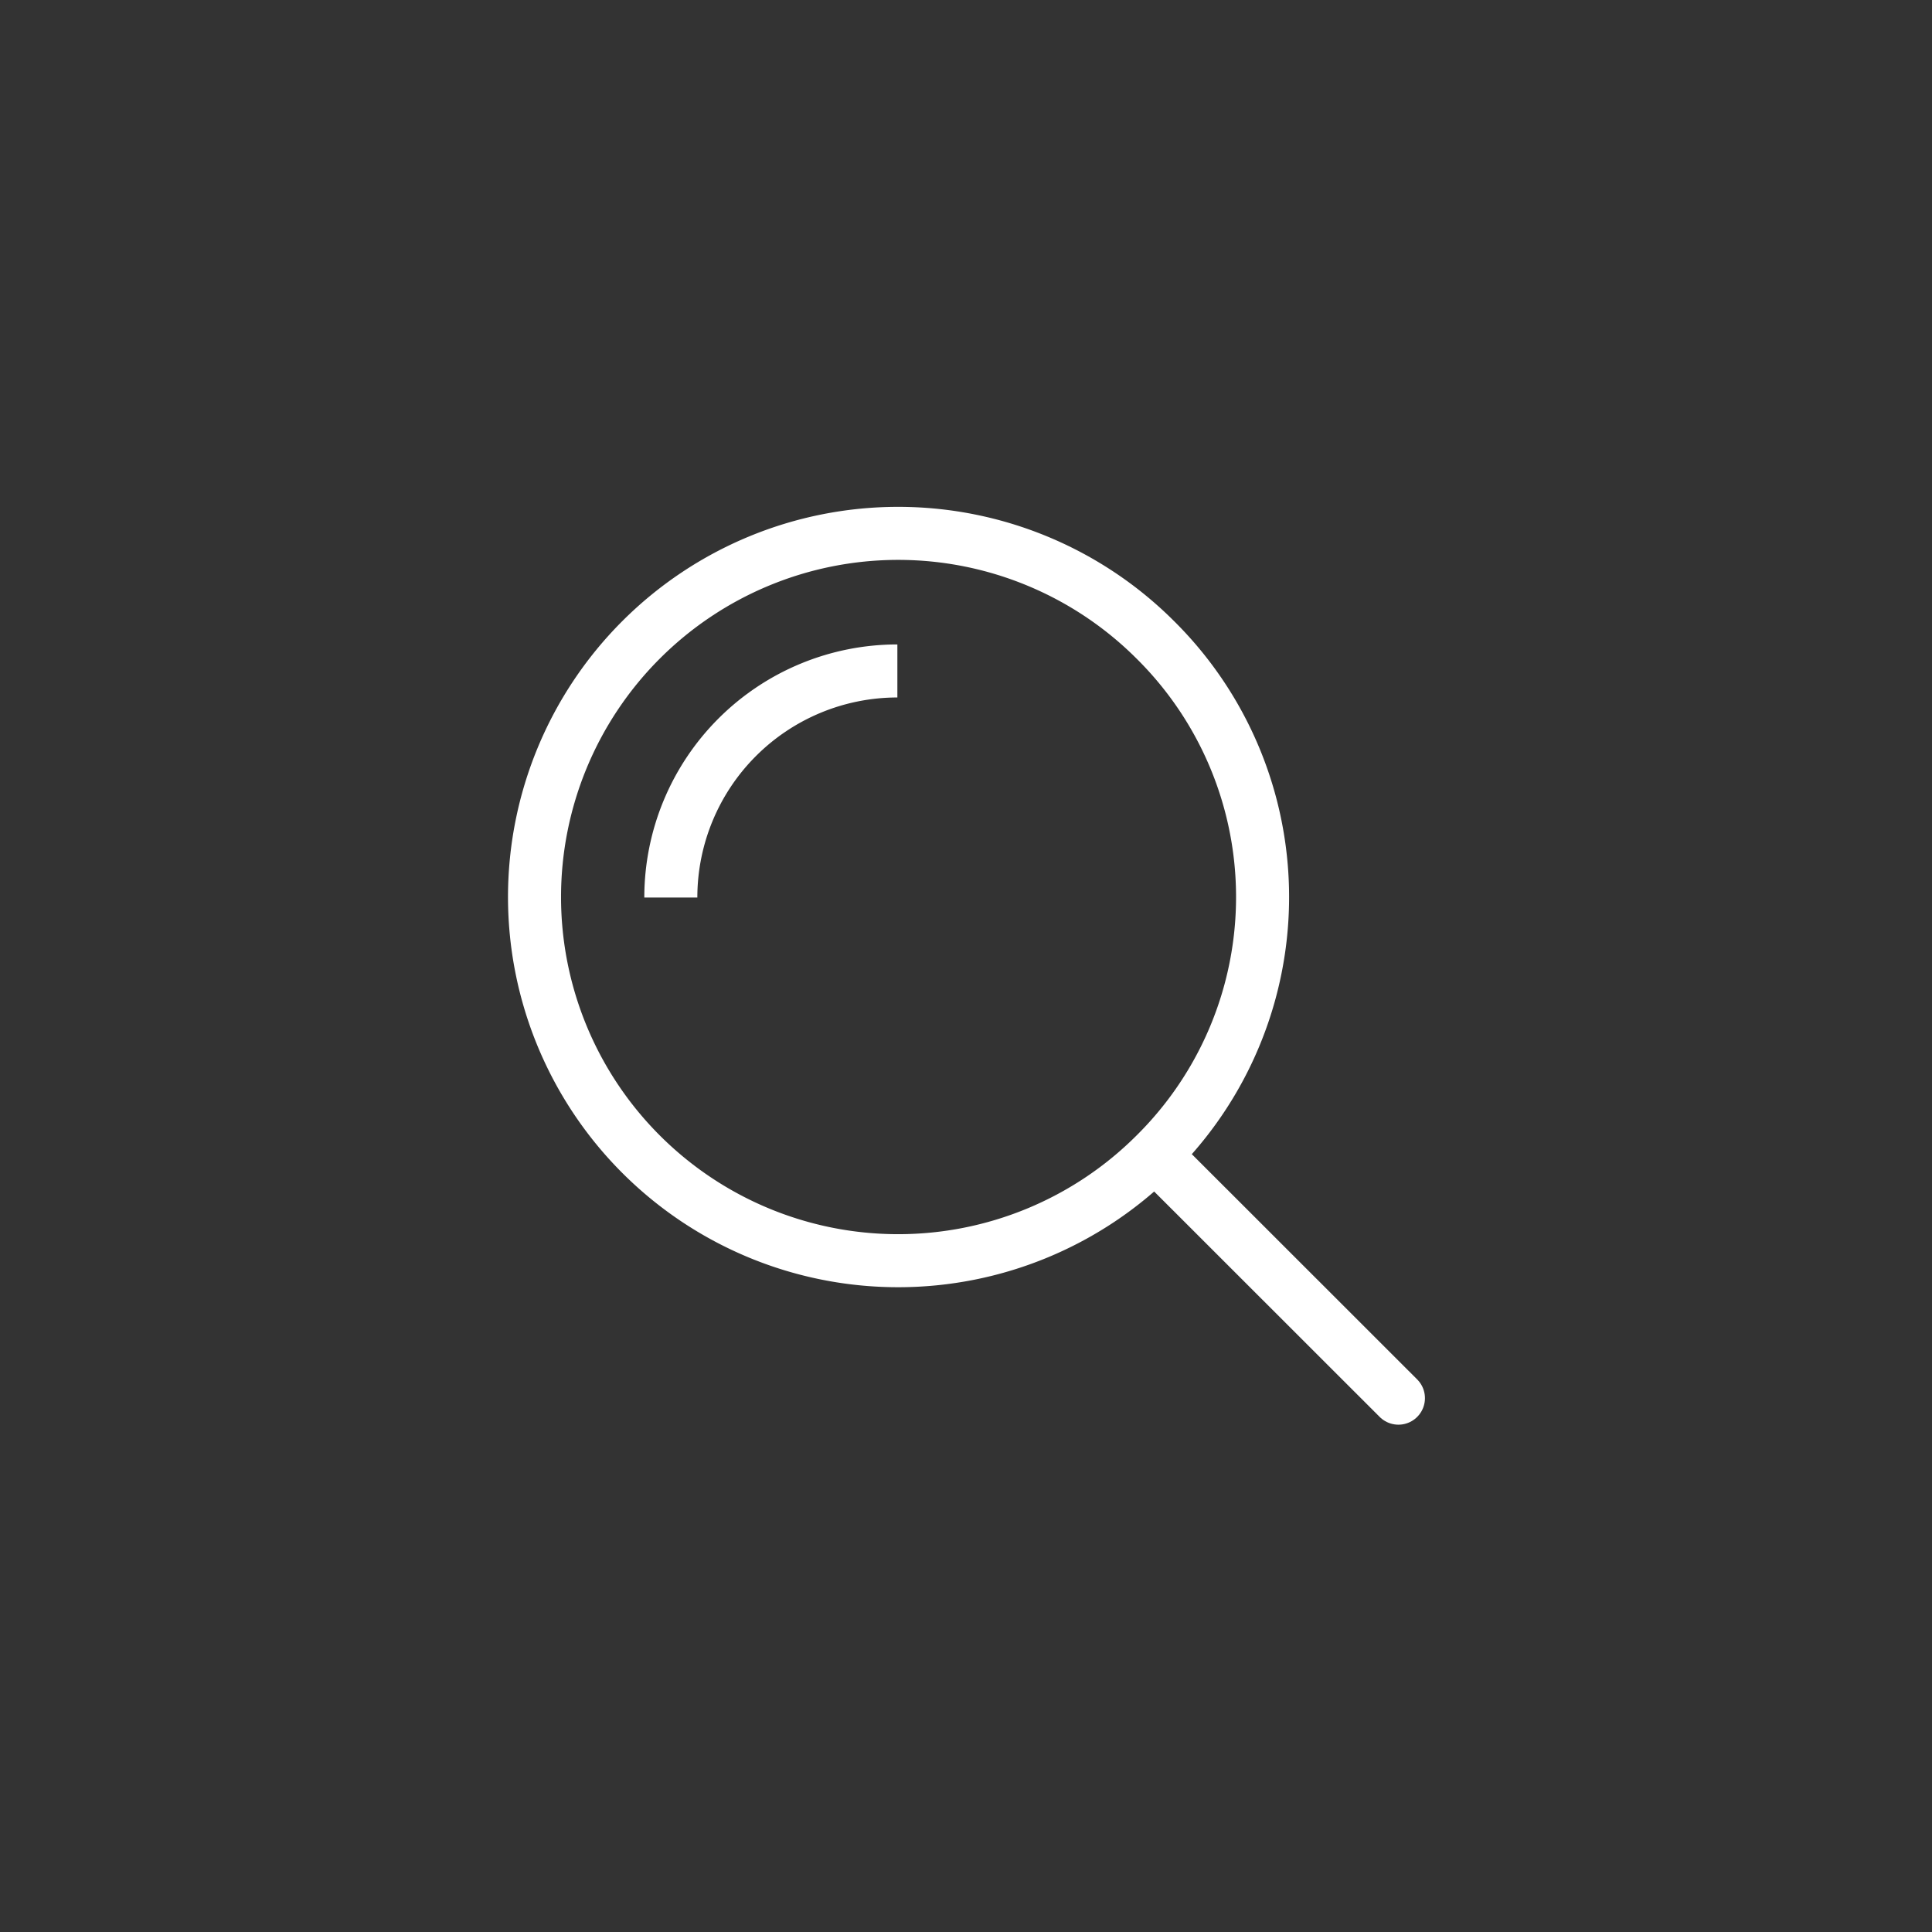 <svg xmlns="http://www.w3.org/2000/svg" viewBox="0 0 144.98 144.98"><rect x="0" y="0" width="144.98" height="144.98" fill="#333333" stroke="none"/><defs><style>.cls-1,.cls-2,.cls-3{fill:none;stroke:#fff;stroke-width:3.98px;}.cls-1,.cls-2{stroke-miterlimit:10;}.cls-2,.cls-3{stroke-linecap:round;}.cls-3{stroke-linejoin:round;opacity:0;}</style></defs><g id="Layer_2" data-name="Layer 2"><g id="search"><path class="cls-1" d="M86.68,48a27.29,27.29,0,1,0,0,38.63A27.16,27.16,0,0,0,86.68,48Z"/><path class="cls-1" d="M50.34,67.35a17,17,0,0,1,17-17"/><line class="cls-2" x1="104.94" y1="104.92" x2="87.28" y2="87.27"/><path class="cls-3" d="M72.49,2A70.5,70.5,0,1,0,143,72.49,70.49,70.49,0,0,0,72.49,2Z"/></g></g></svg>